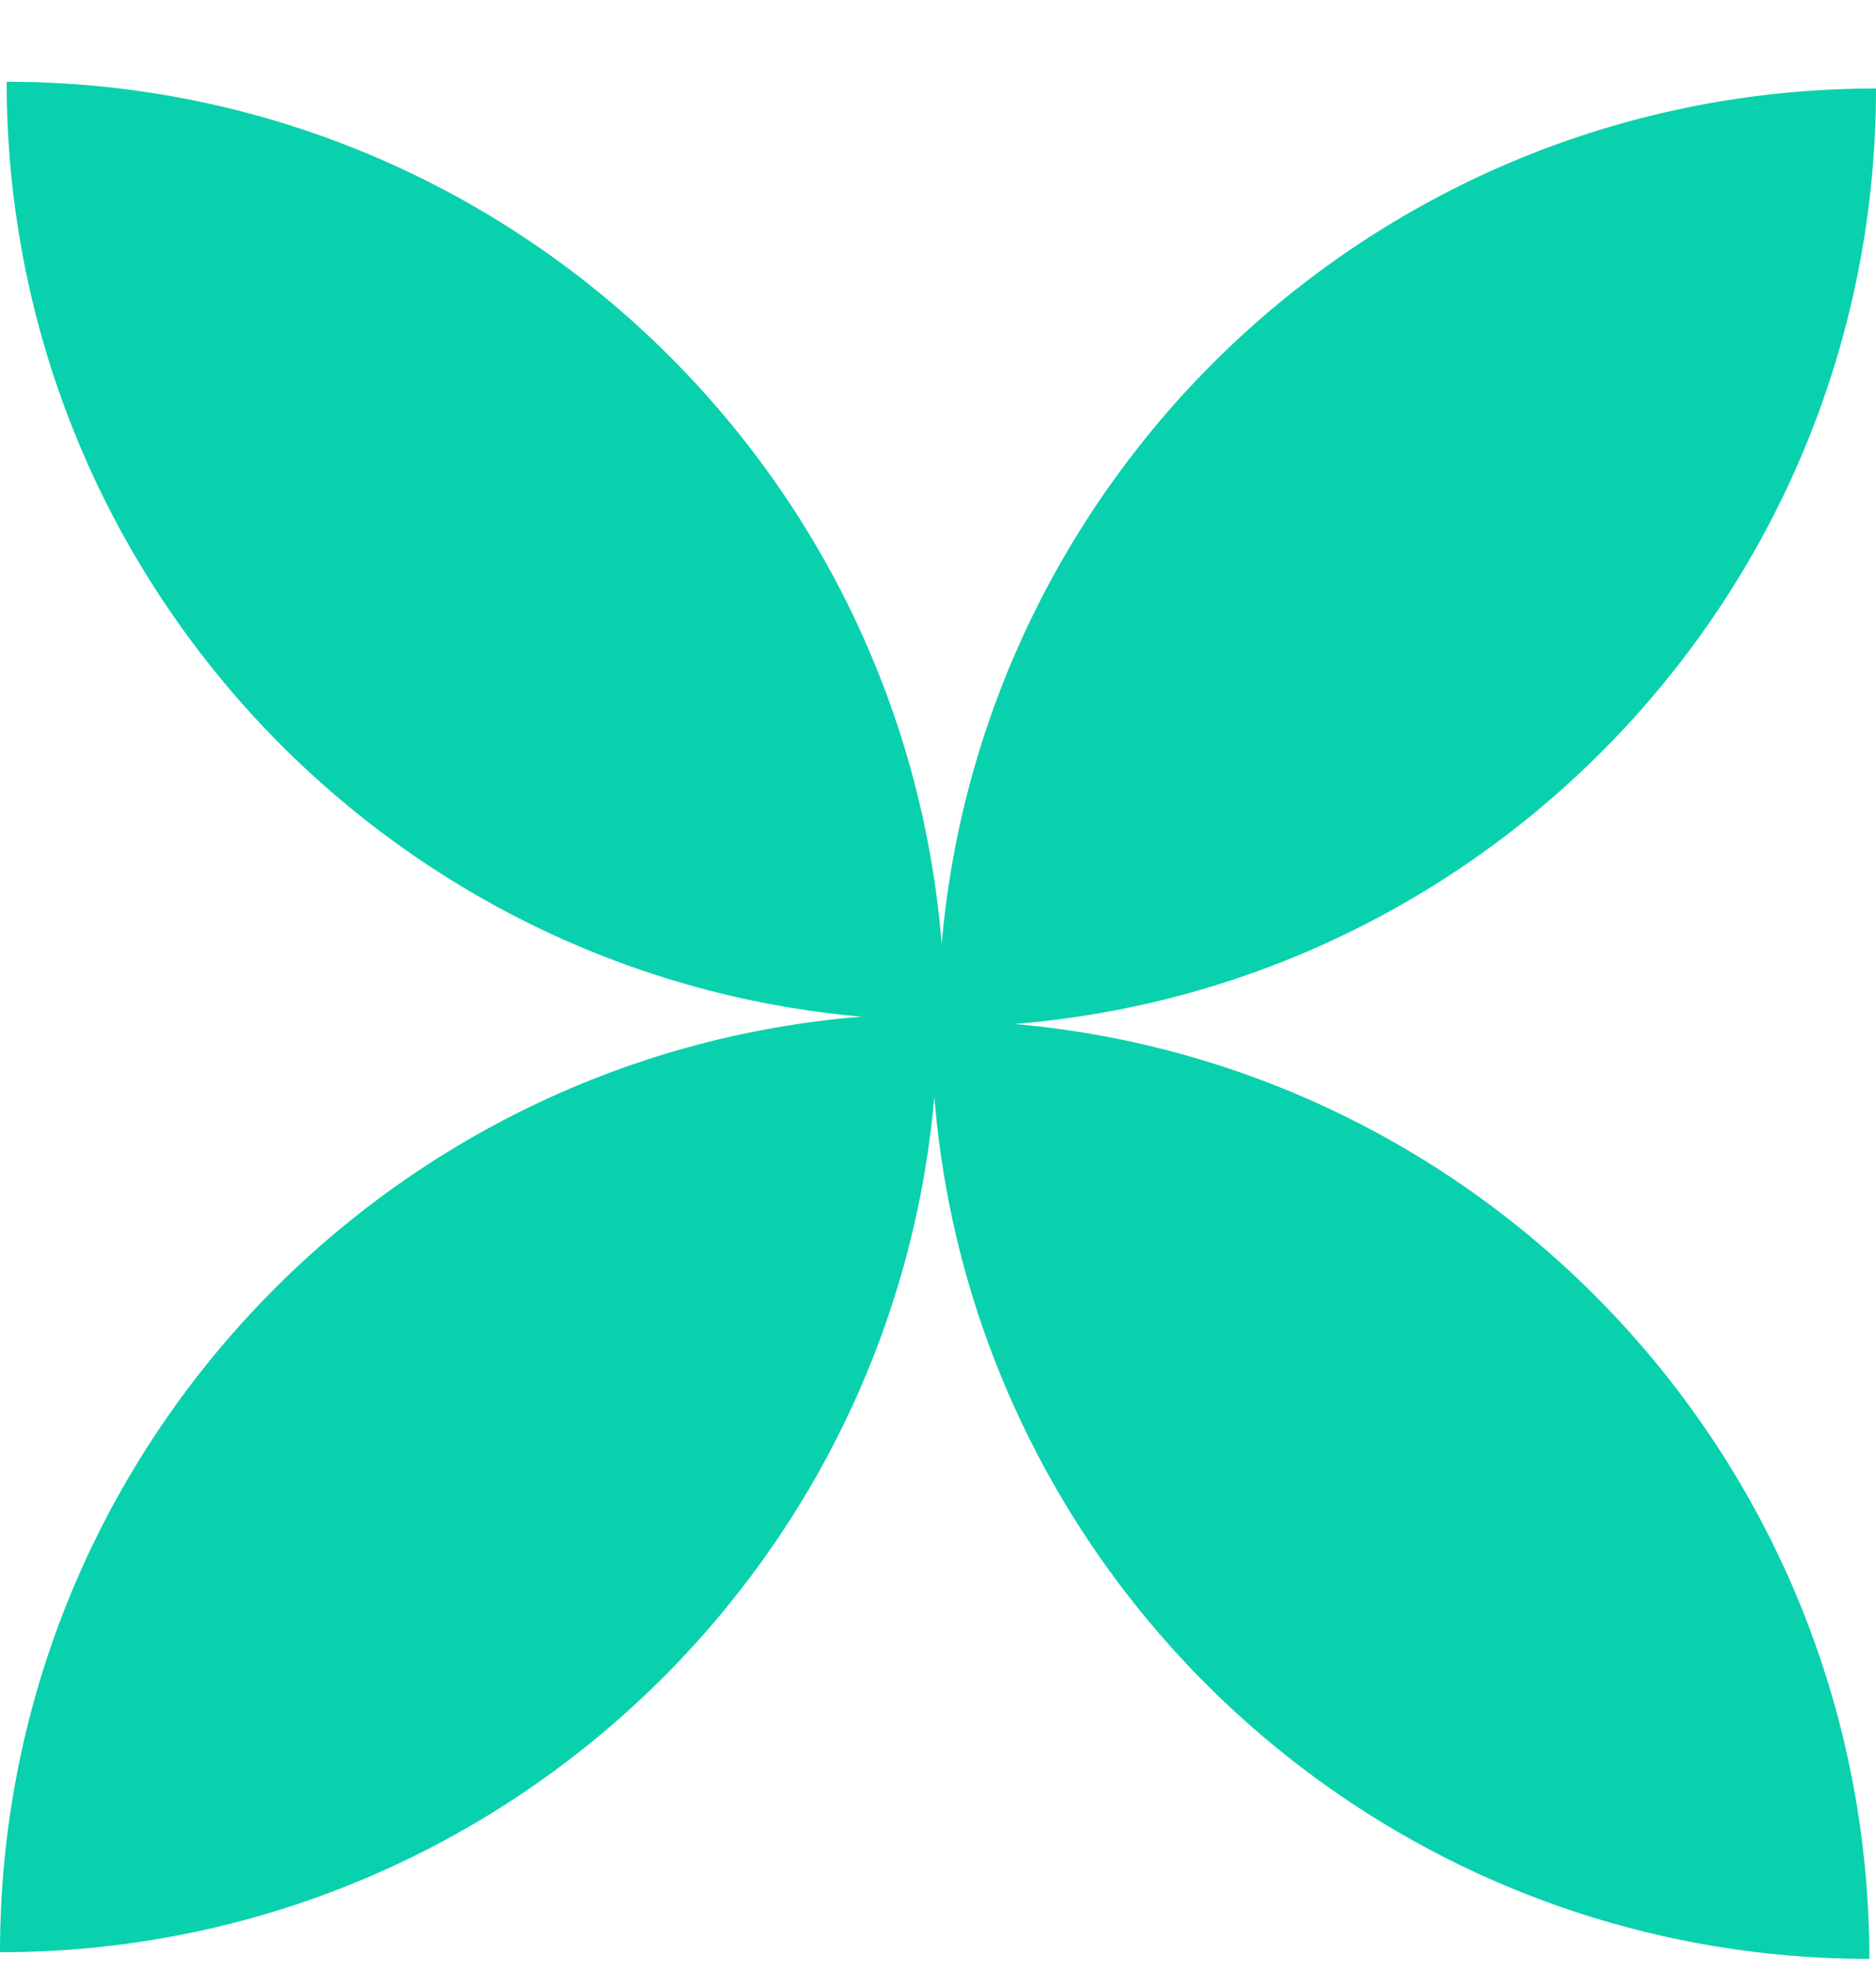 <svg width="20" height="21" viewBox="0 0 20 21" fill="none" xmlns="http://www.w3.org/2000/svg">
<g clip-path="url(#clip0_57_499)">
<path fill-rule="evenodd" clip-rule="evenodd" d="M10.039 10.056C9.624 4.915 5.32 0.871 0.071 0.871C0.071 6.095 4.078 10.384 9.185 10.832C4.043 11.247 2.29422e-07 15.551 0 20.8C5.224 20.8 9.513 16.794 9.961 11.686C10.376 16.828 14.68 20.871 19.929 20.871C19.929 15.647 15.922 11.358 10.815 10.91C15.957 10.495 20 6.191 20 0.943C14.776 0.943 10.487 4.949 10.039 10.056ZM10 10.871L10 10.871L10 10.871C10 10.871 10 10.871 10 10.871V10.871Z" fill="#0AD1AD"/>
</g>
<defs>
<clipPath id="clip0_57_499">
<rect width="20" height="20" fill="white" transform="translate(0 0.871)"/>
</clipPath>
</defs>
</svg>
